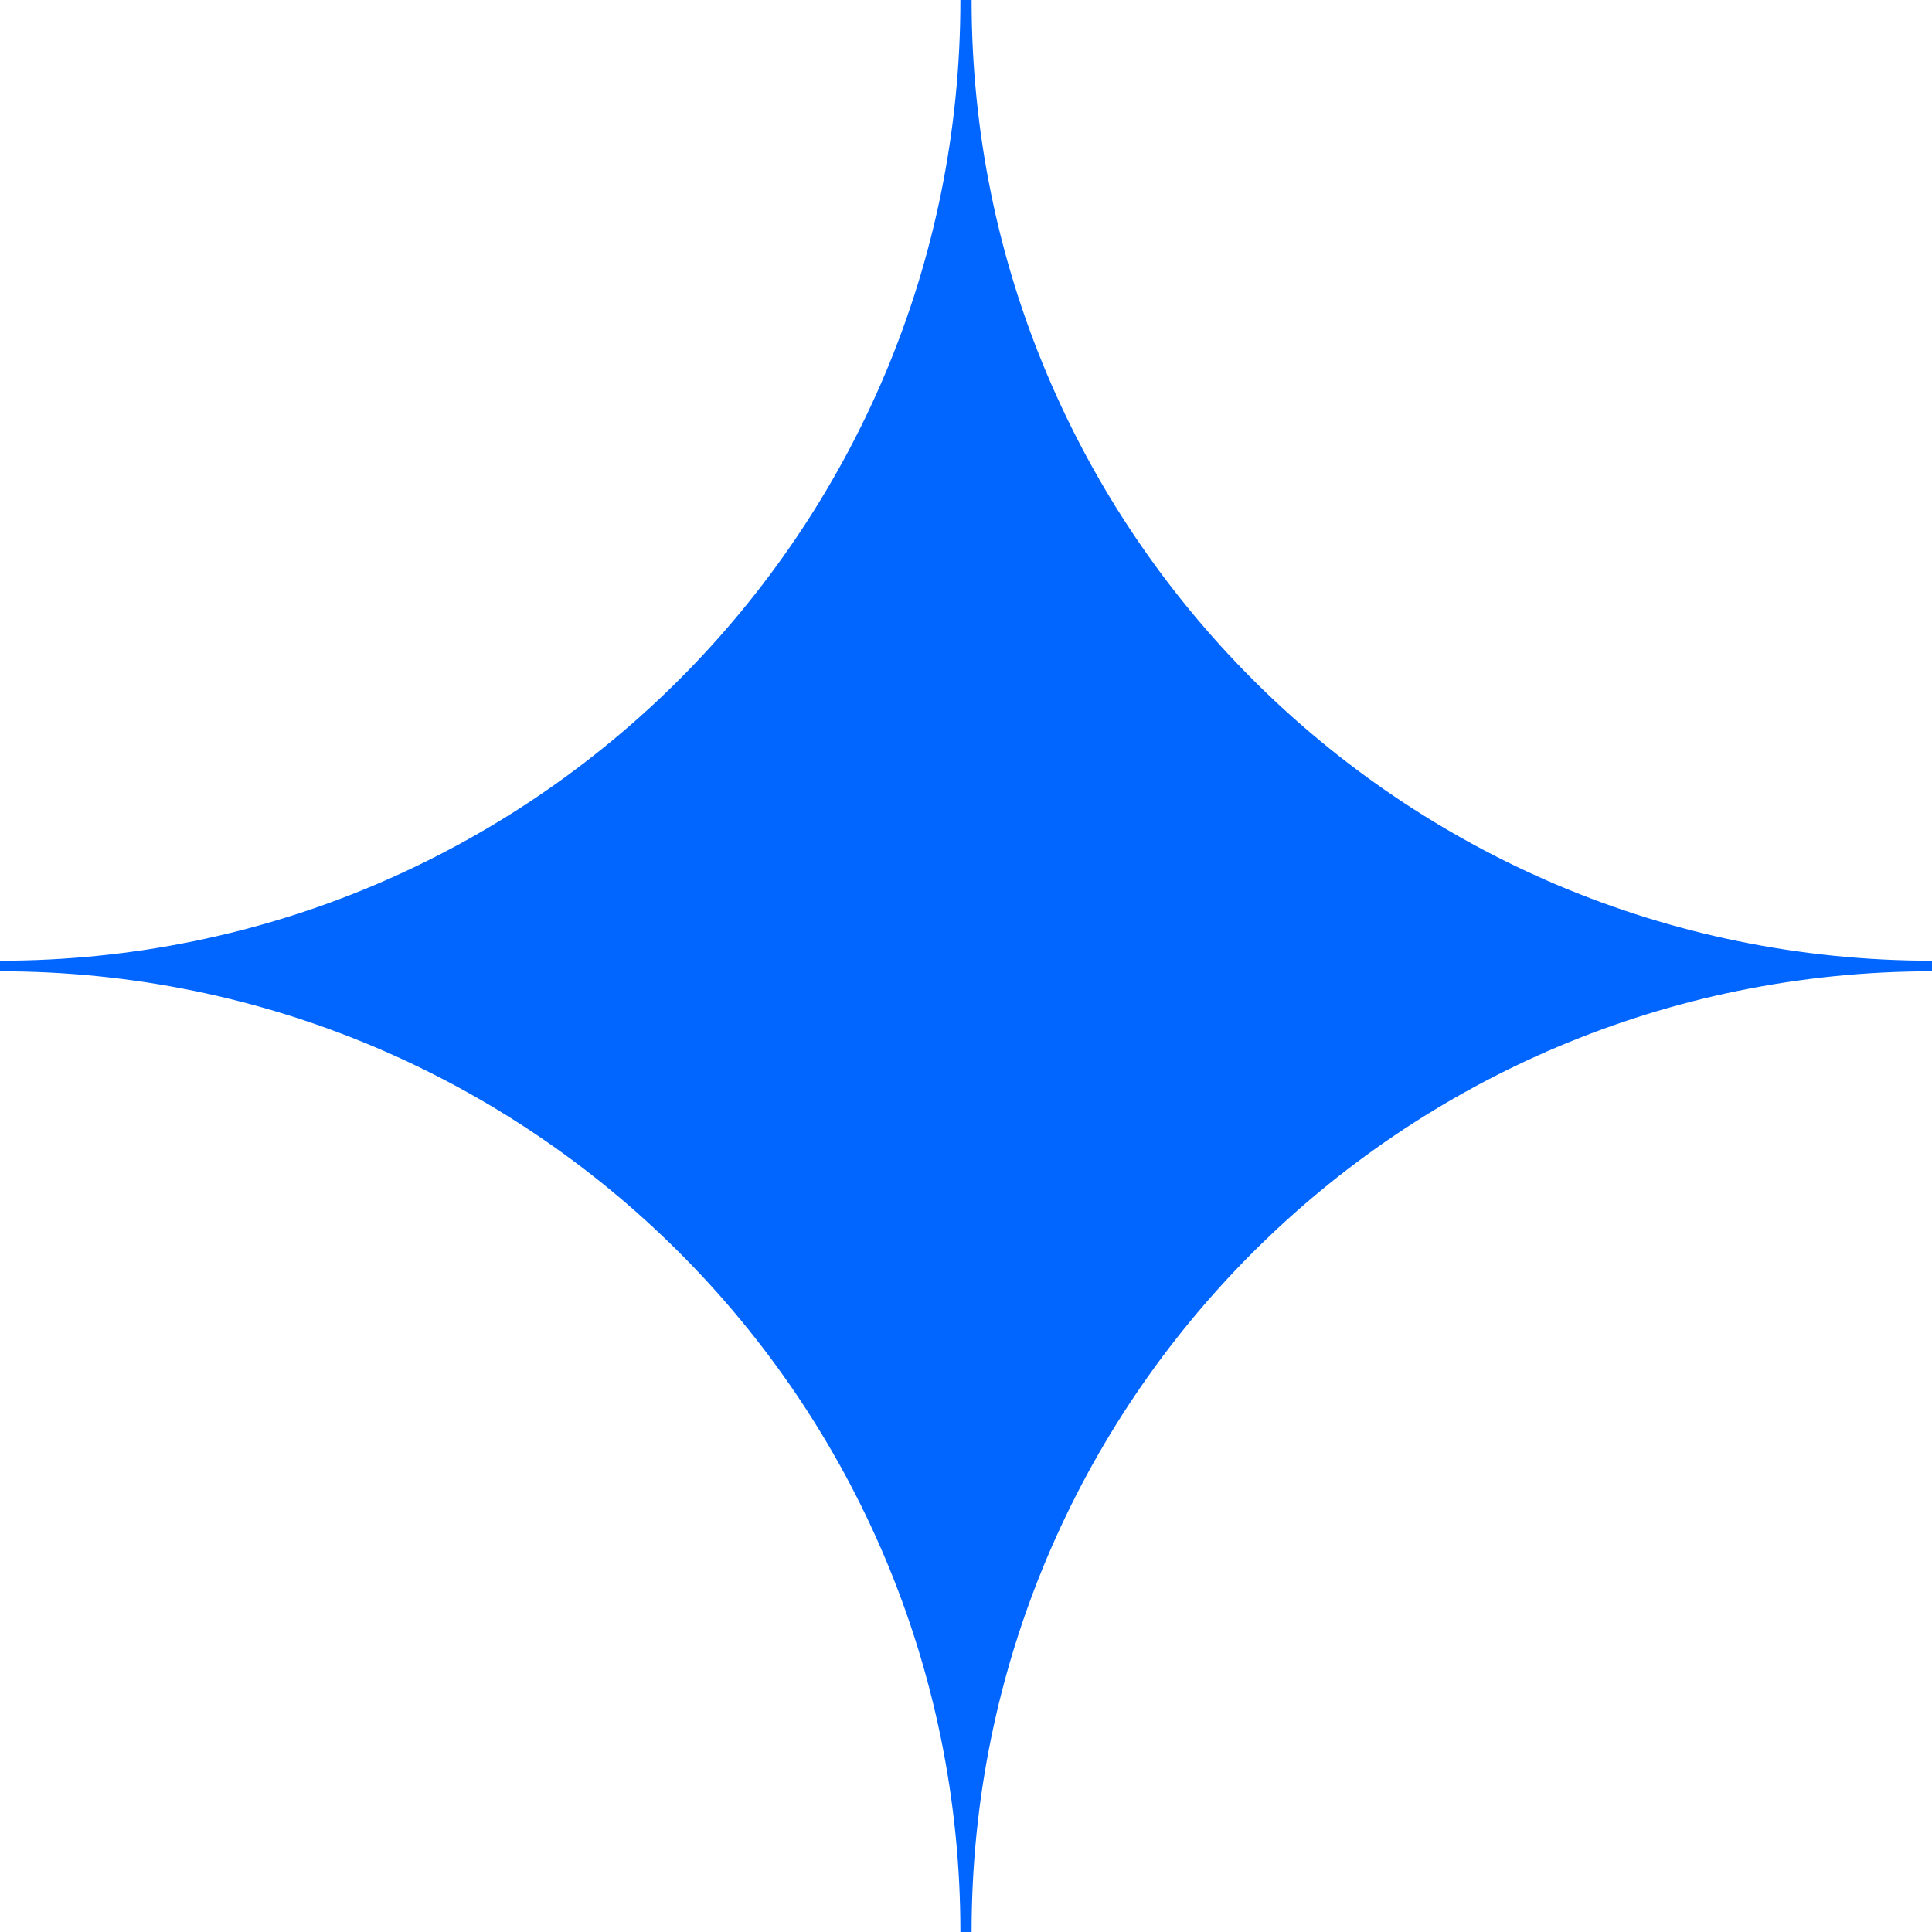 <?xml version="1.0" encoding="UTF-8"?> <svg xmlns="http://www.w3.org/2000/svg" width="19" height="19" viewBox="0 0 19 19" fill="none"> <path d="M9.445 19C9.445 13.777 5.221 9.552 0 9.552V9.448C5.221 9.448 9.445 5.223 9.445 0H9.555C9.555 5.223 13.779 9.448 19 9.448V9.552C13.779 9.552 9.555 13.777 9.555 19H9.445Z" fill="#0066FF"></path> </svg> 